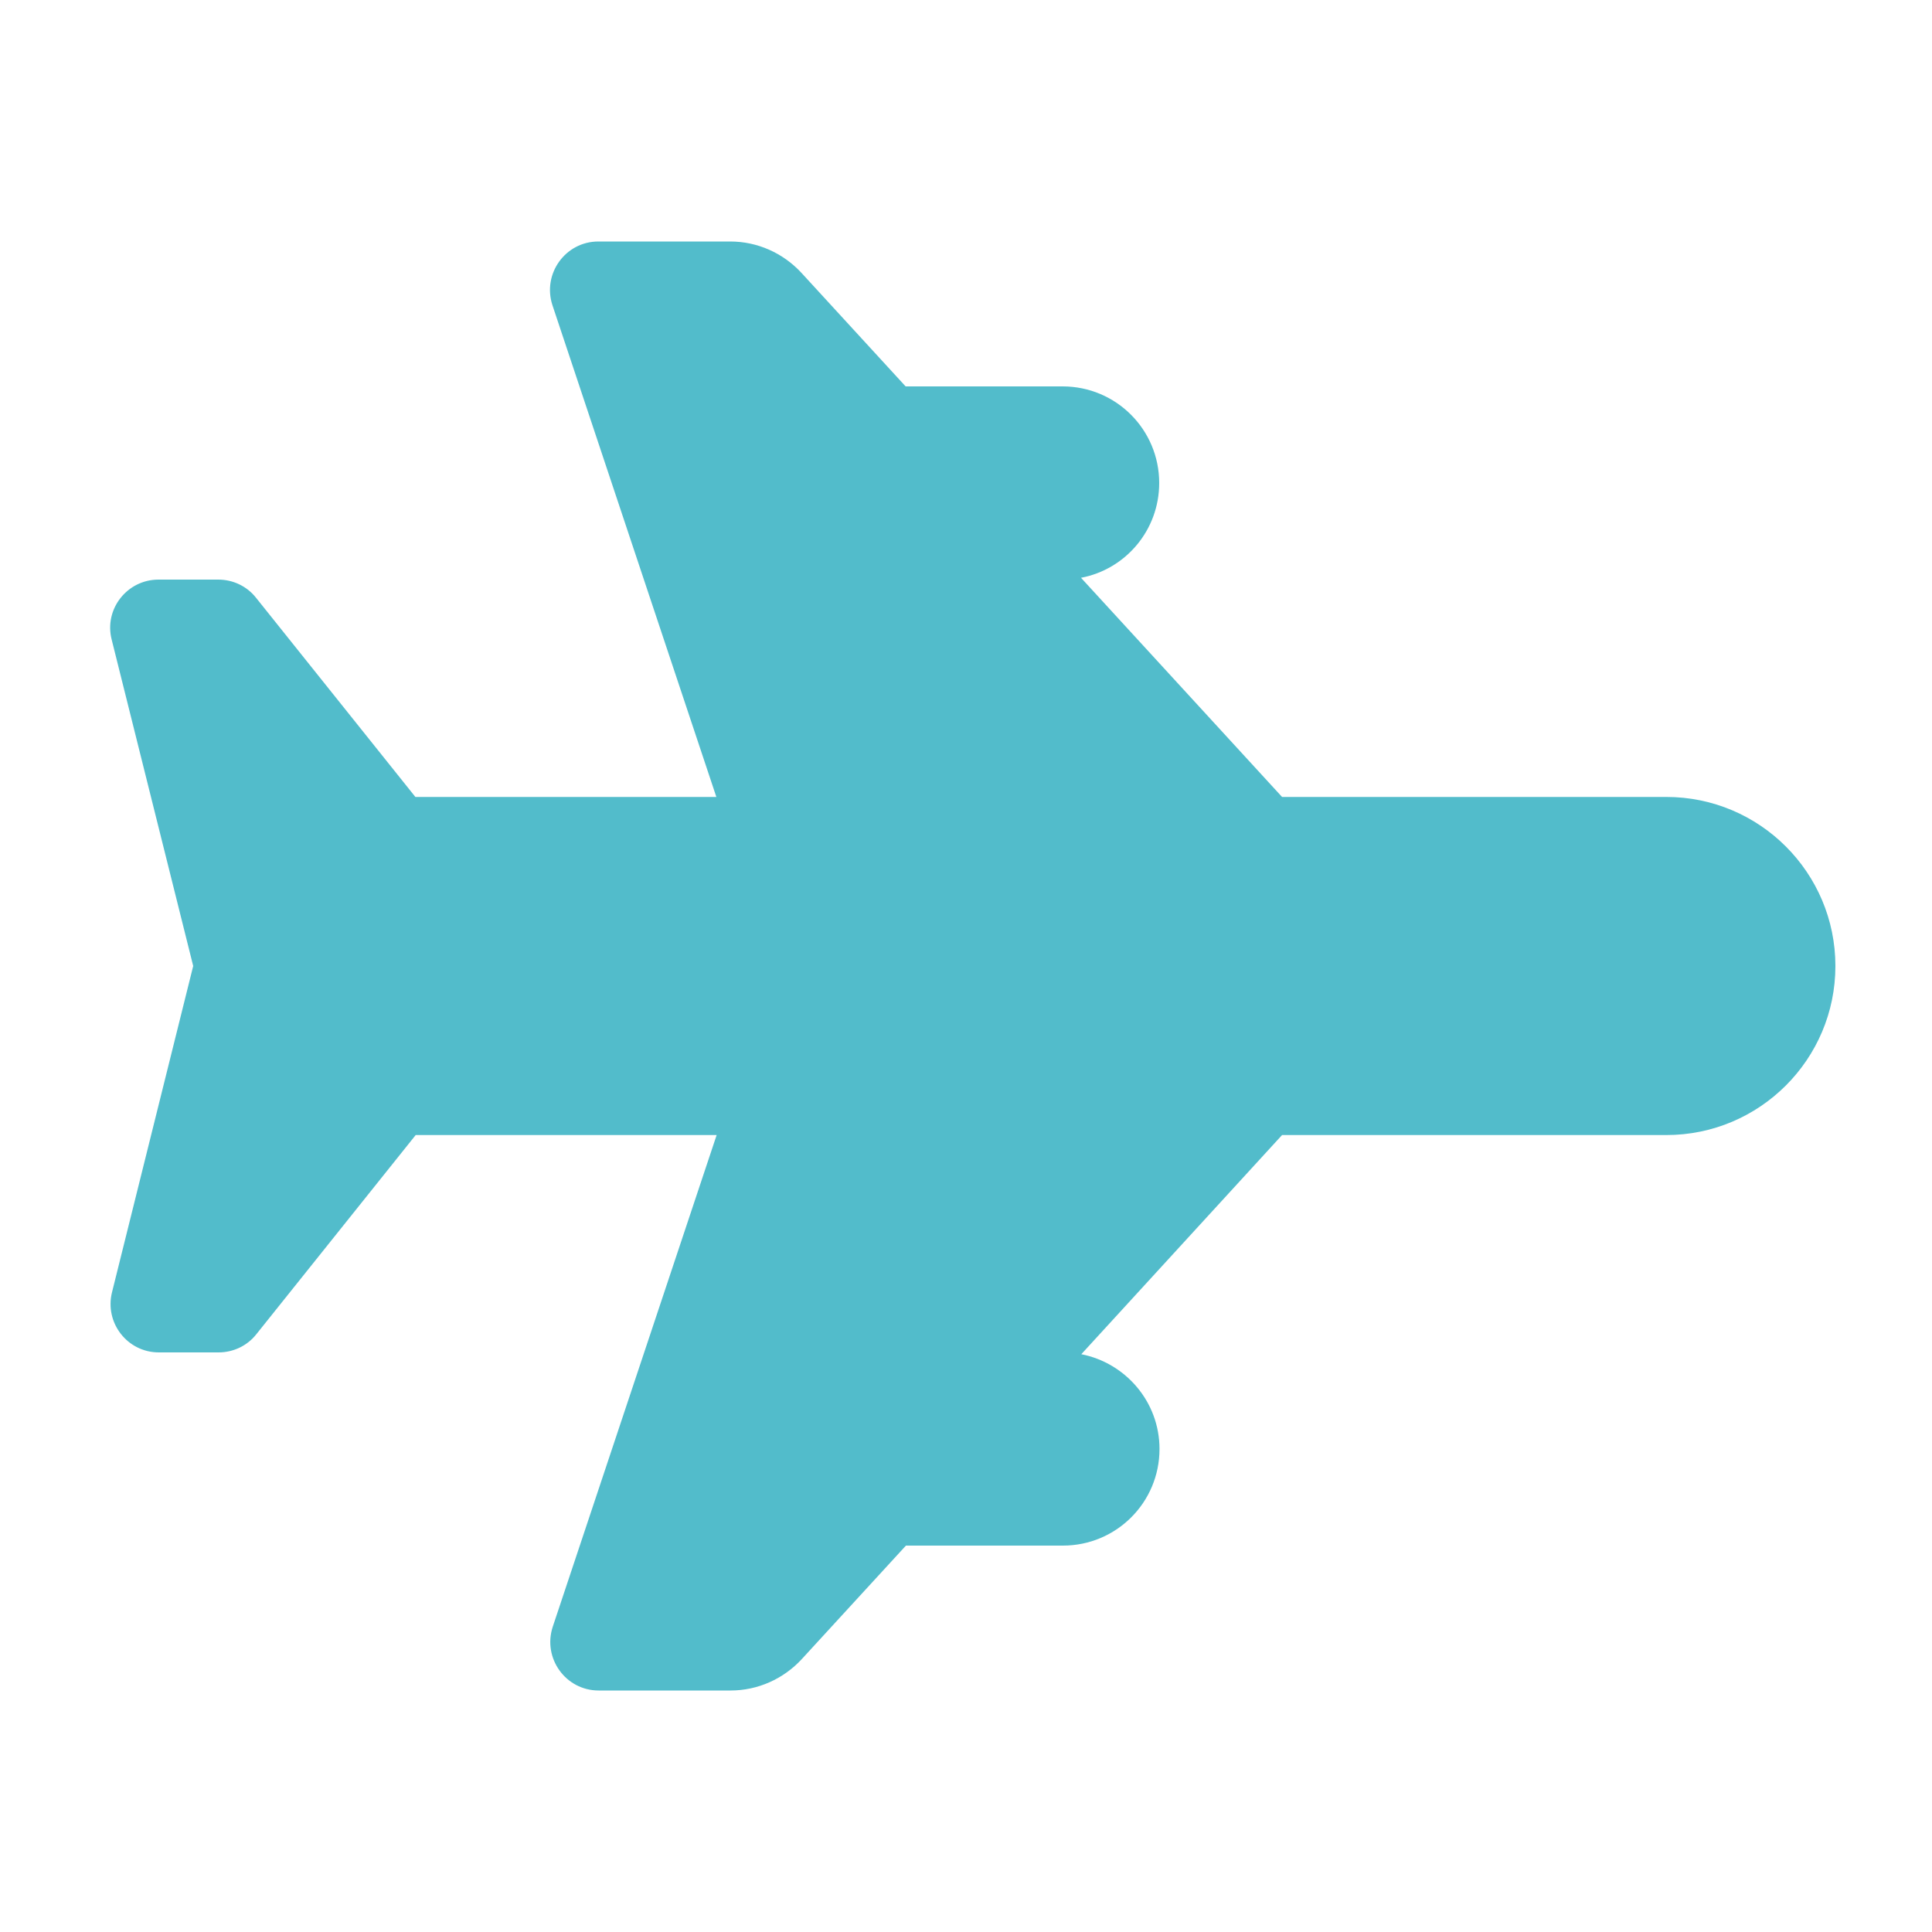 <?xml version="1.0" encoding="UTF-8"?>
<svg xmlns="http://www.w3.org/2000/svg" viewBox="0 0 640 640">
  <path fill="#52bccb" d="M552 264C582.9 264 608 289.1 608 320C608 350.9 582.9 376 552 376L424.7 376L358.2 448.6C372.9 451.5 384.1 464.4 384.1 480C384.1 497.7 369.8 512 352.1 512L300.1 512L265.6 549.6C259.5 556.2 251 560 242 560L198.3 560C187.4 560 179.7 549.3 183.1 538.9L237.4 376L137.7 376L84.9 442C81.9 445.8 77.3 448 72.4 448L52.6 448C42.2 448 34.6 438.2 37.1 428.1L64 320L37 211.9C34.4 201.8 42.1 192 52.5 192L72.3 192C77.2 192 81.8 194.2 84.8 198L137.6 264L237.3 264L183 101.1C179.6 90.7 187.3 80 198.2 80L241.9 80C250.9 80 259.4 83.8 265.5 90.4L300 128L352 128C369.7 128 384 142.3 384 160C384 175.6 372.9 188.6 358.1 191.4L424.7 264L552 264z"></path>
</svg>
